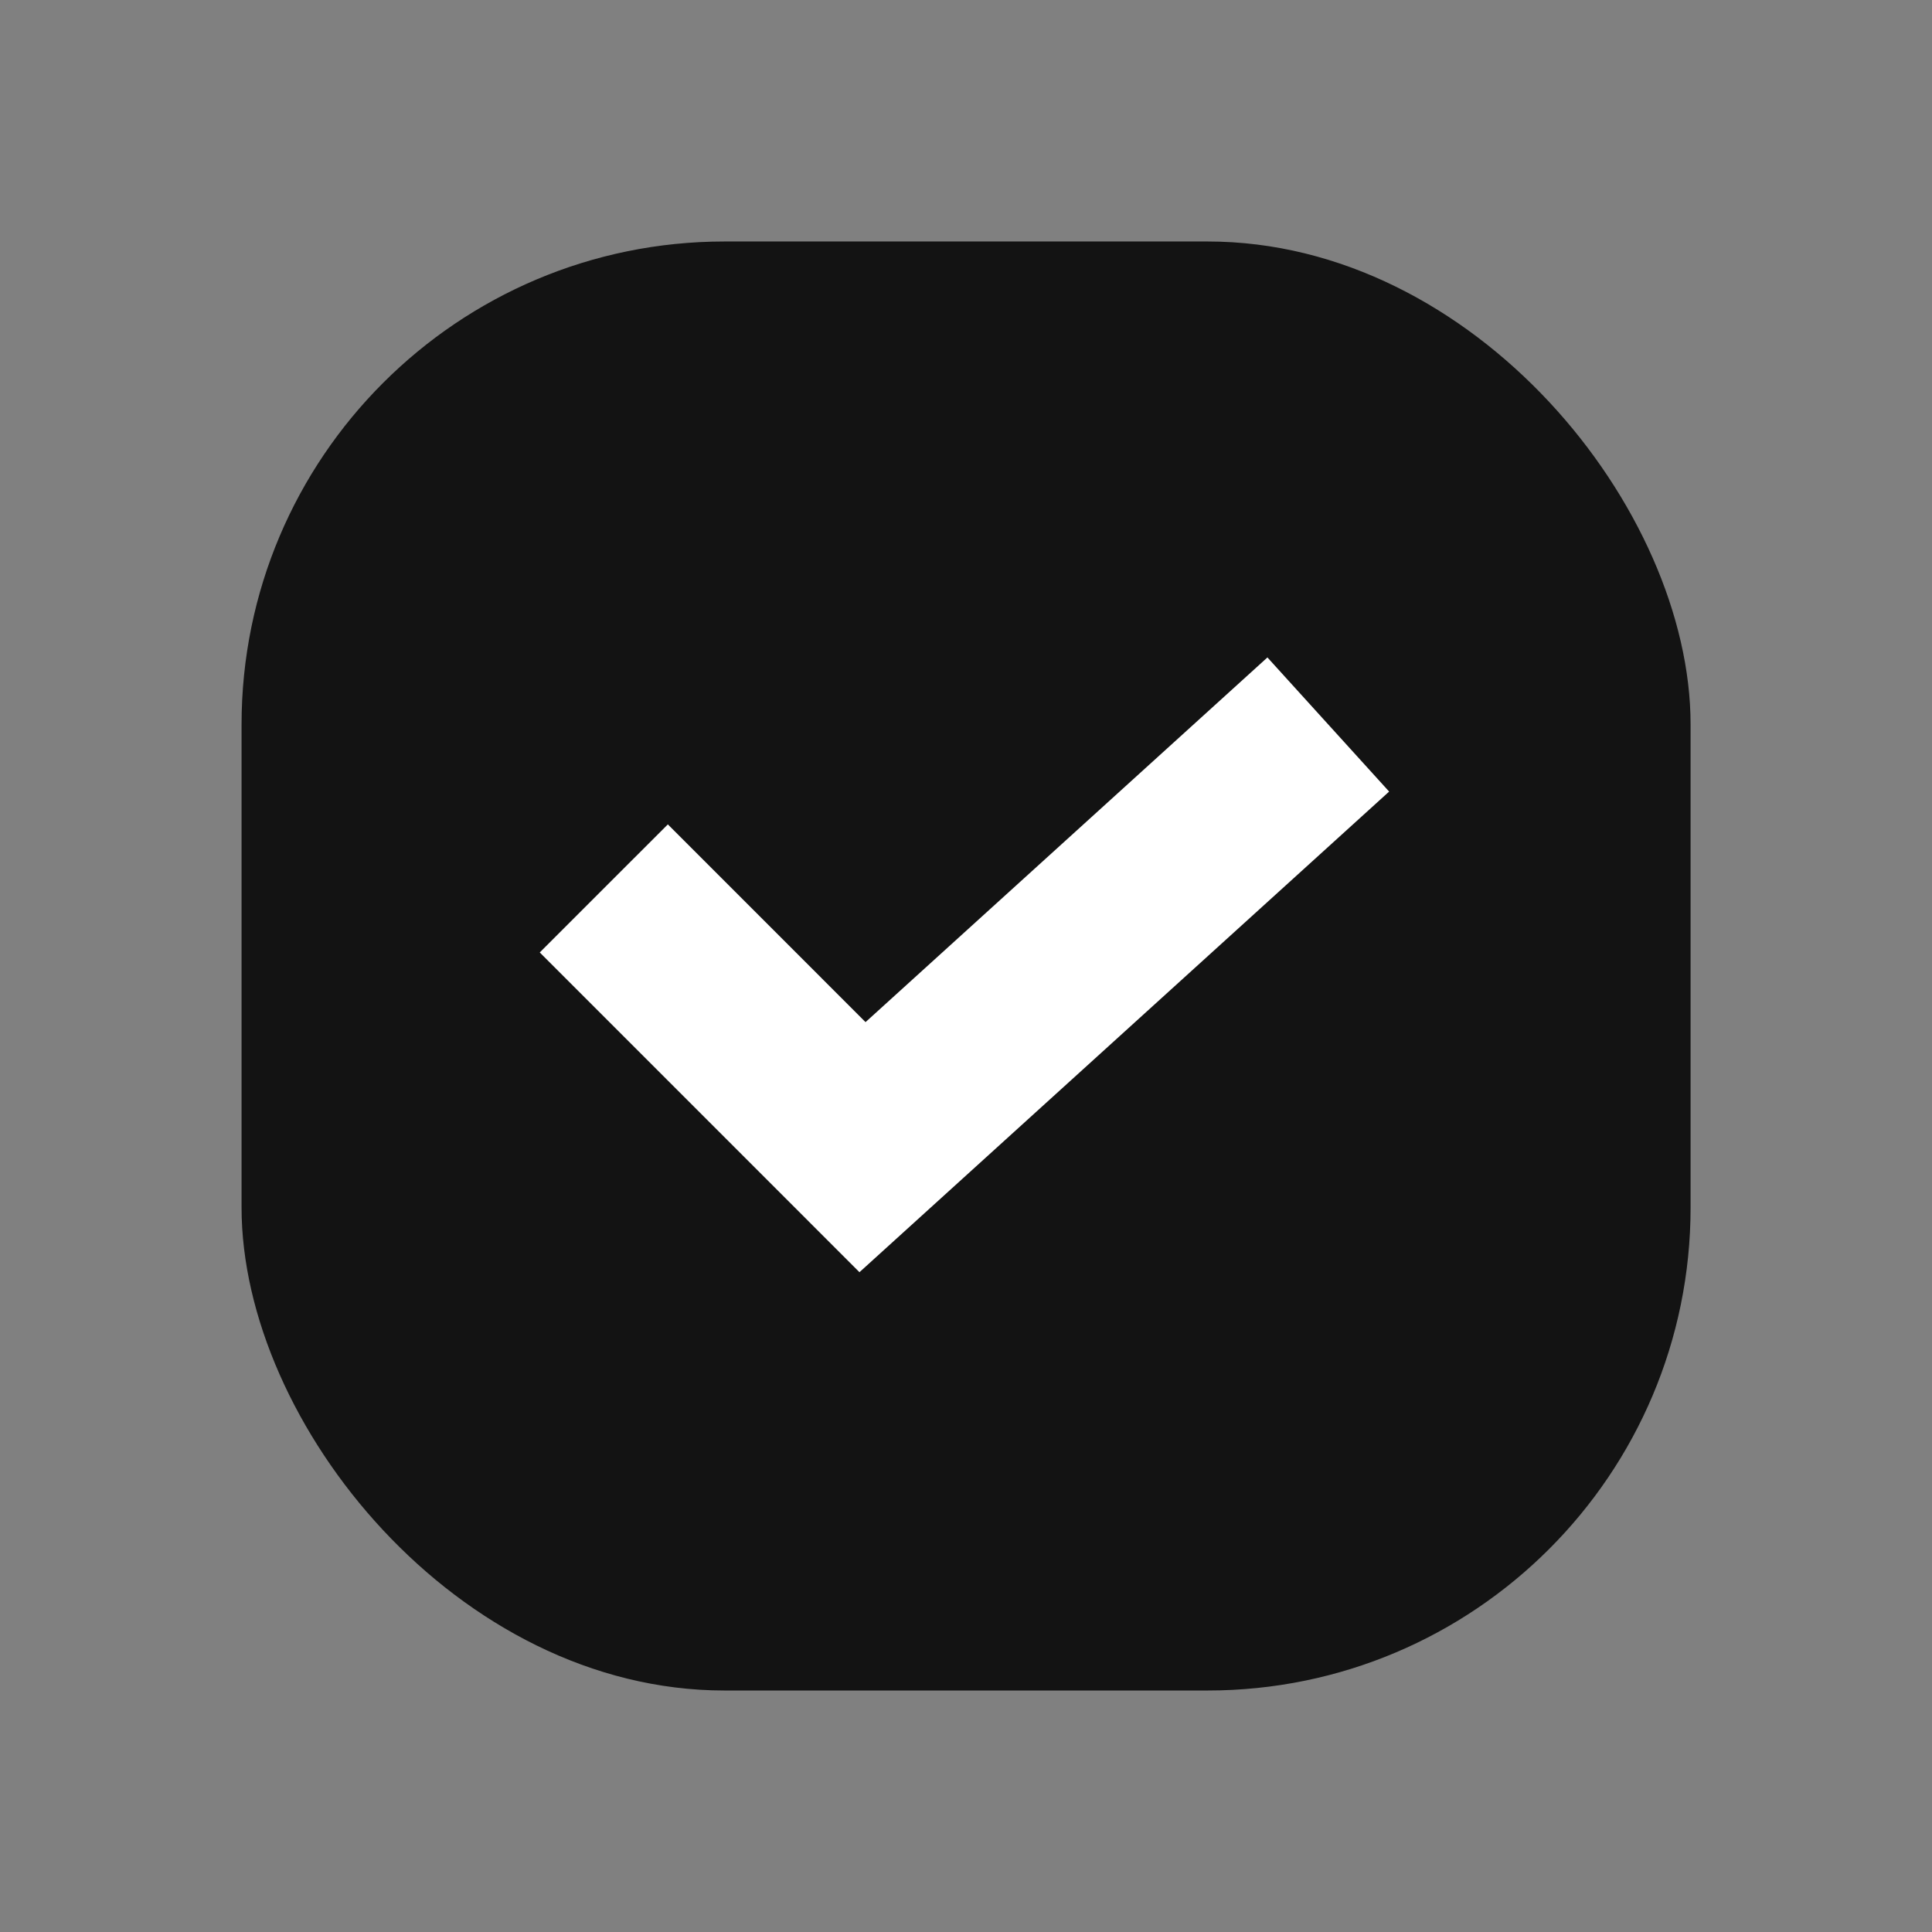 <?xml version="1.0" encoding="utf-8"?>
<svg xmlns="http://www.w3.org/2000/svg" fill="none" height="100%" overflow="visible" preserveAspectRatio="none" style="display: block;" viewBox="0 0 52.546 52.546" width="100%">
<rect x="0" y="0" width="52.546" height="52.546" fill="#808080" stroke="none"/>
<g id="_gem_box">
<rect fill="#131313" height="39.41" id="Rectangle 203" rx="13.136" width="39.41" x="6.57" y="6.568"/>
<path d="M16.422 24.163L23.458 31.2L36.126 19.705" id="Vector 273" stroke="white" stroke-width="4.926"/>
</g>
</svg>